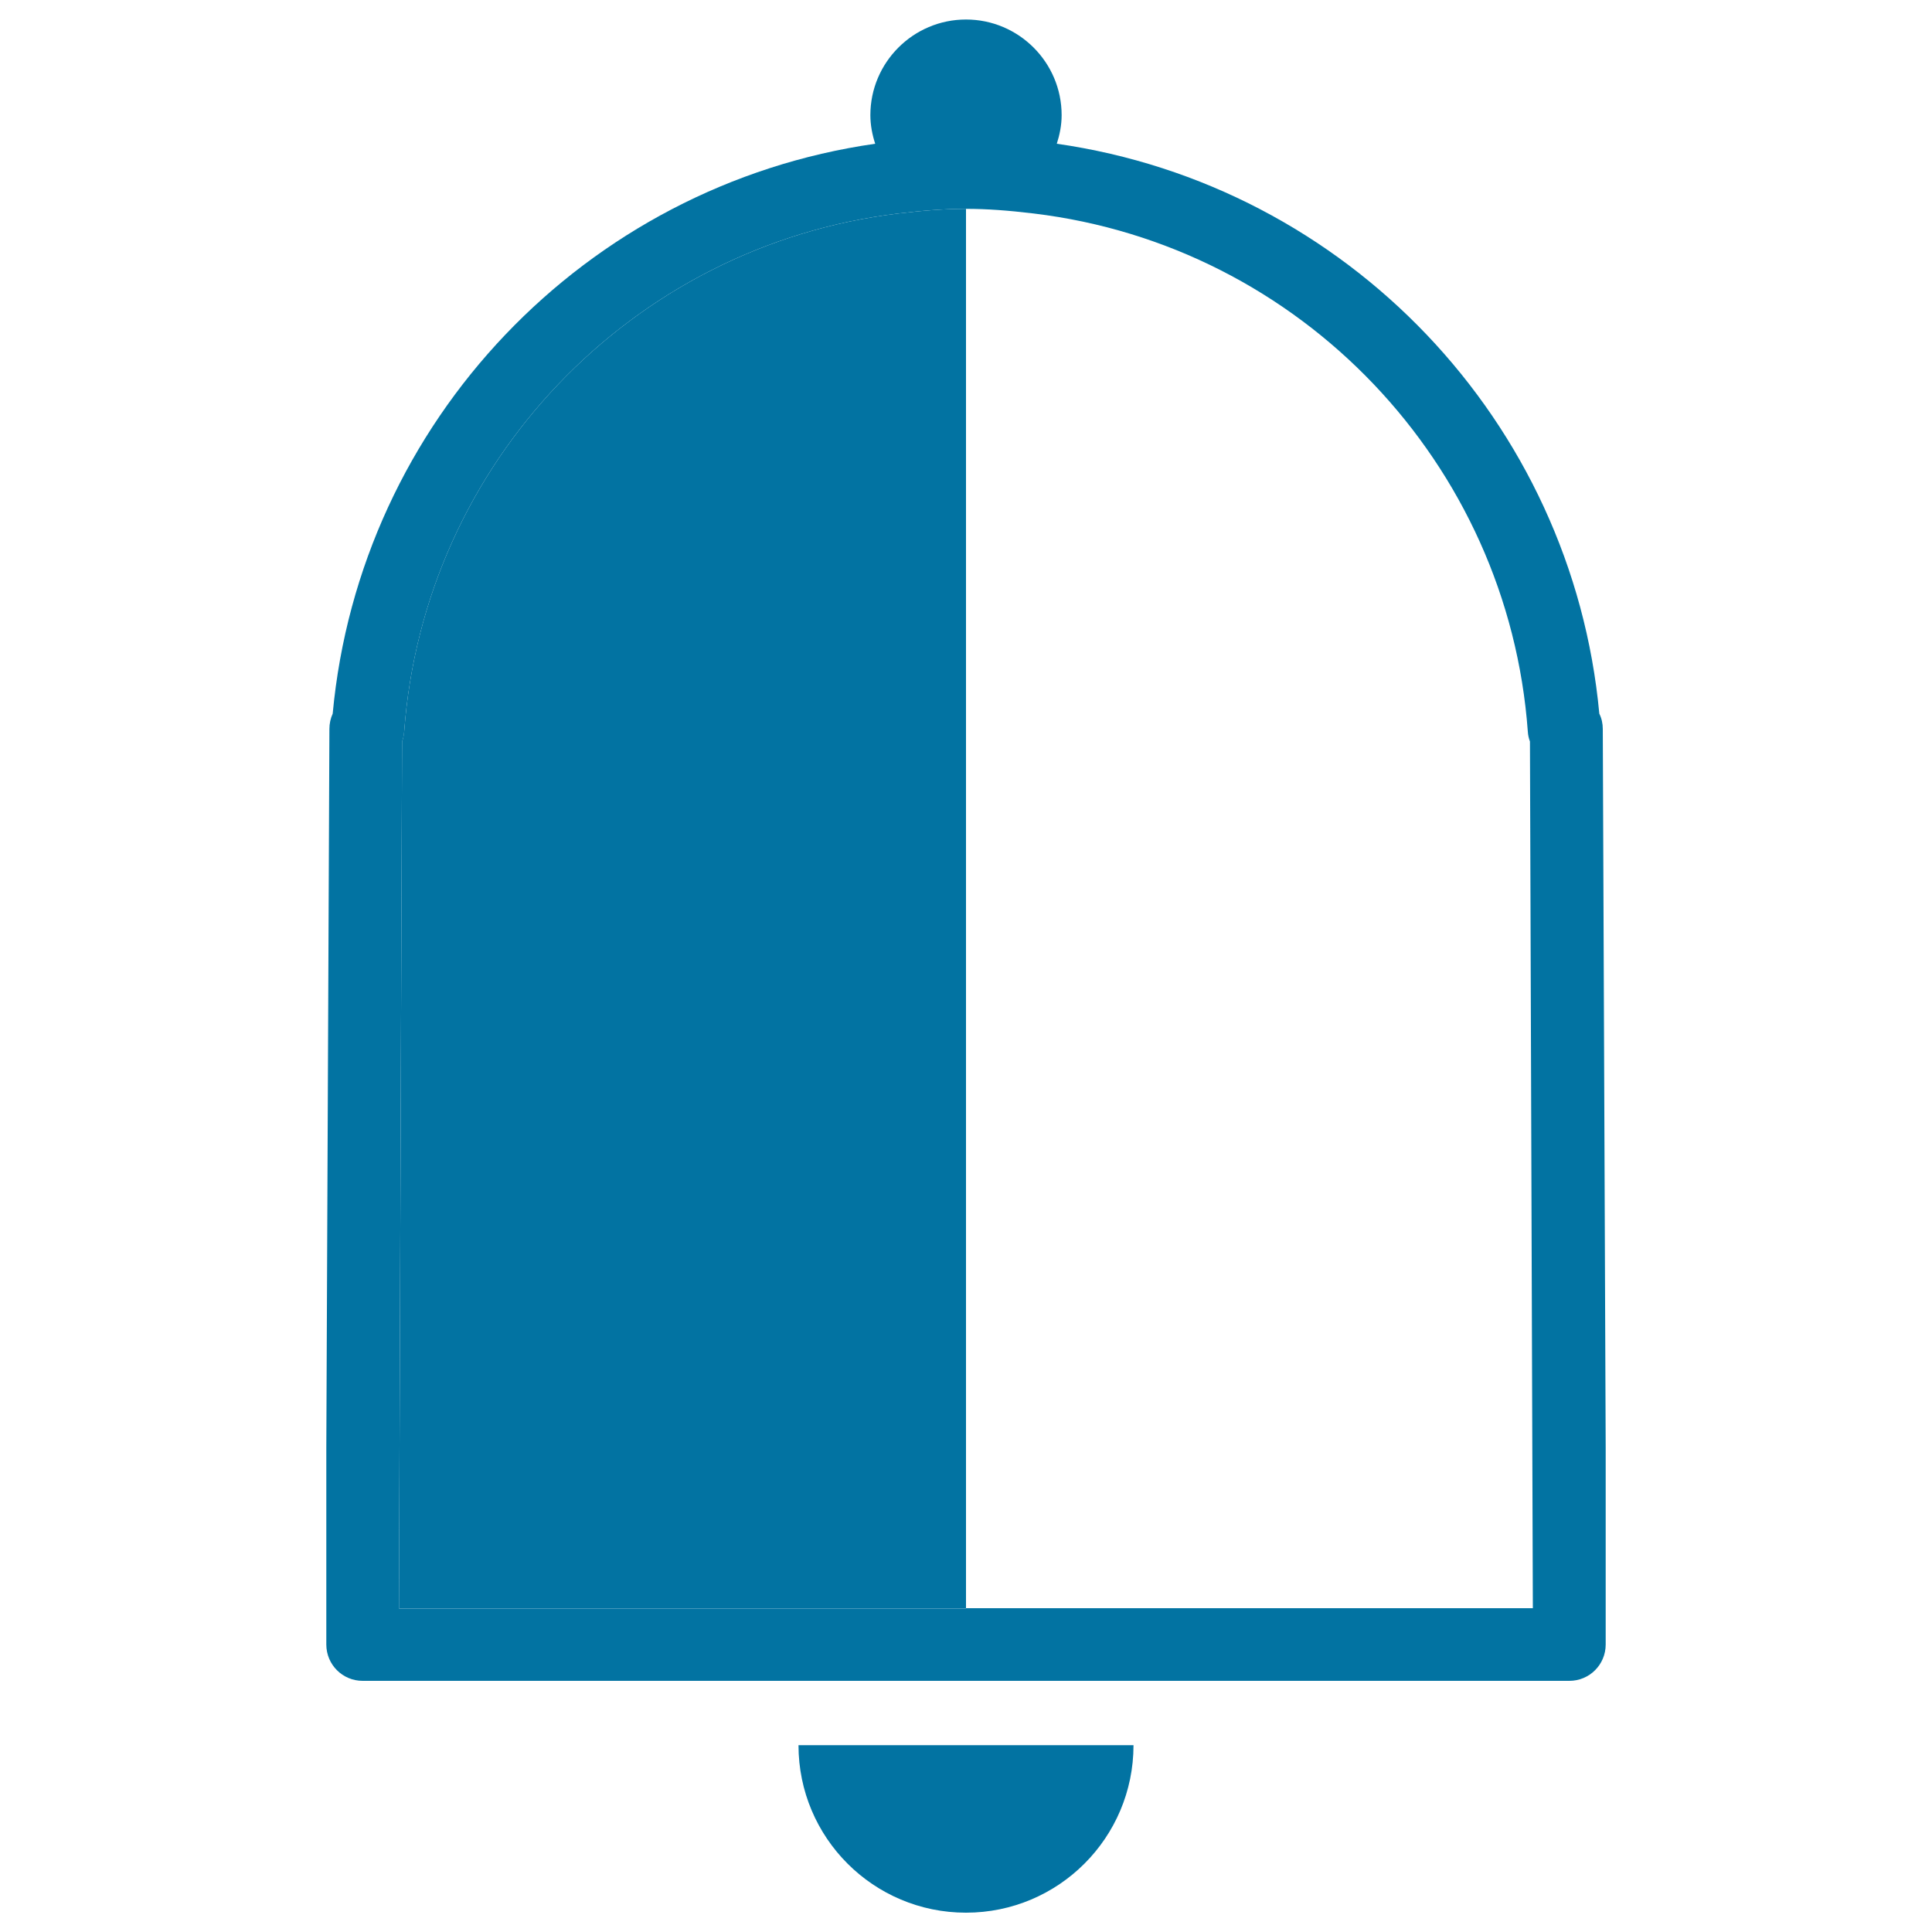<svg xmlns="http://www.w3.org/2000/svg" viewBox="0 0 1000 1000" style="fill:#0273a2">
<title>Cowbell SVG icon</title>
<g><g><path d="M586.7,903.3c0,47.9-38.8,86.7-86.7,86.7c-47.9,0-86.7-38.8-86.7-86.7H586.7z"/><path d="M209.2,378.7c-0.2,1.8-0.5,3.5-1.1,5.1l-1.6,448.6H500V108.1c-10.9,0-21.7,0.8-35,2.4C326.8,127.1,219.3,239.9,209.2,378.7z"/><path d="M829.6,377.3c0-2.8-0.6-5.5-1.8-7.9C813.8,218.2,697.2,95.9,547,74.4c1.5-4.7,2.5-9.6,2.5-14.8c0-27.3-22.2-49.5-49.5-49.5c-27.3,0-49.5,22.2-49.5,49.5c0,5.2,1,10.2,2.5,14.8C302.8,95.9,186.2,218.2,172.2,369.4c-1.1,2.4-1.7,5.1-1.7,7.9l-1.6,372v83.1v18.8c0,10.4,8.4,18.8,18.8,18.8H500h312.3c10.4,0,18.8-8.4,18.8-18.8v-18.8v-83.1L829.6,377.3z M500,832.5H206.5l1.6-448.6c0.6-1.6,1-3.3,1.1-5.1C219.3,239.8,326.9,127.1,465,110.5c13.3-1.6,24.1-2.4,35-2.4c10.8,0,21.7,0.8,35,2.4c138.2,16.6,245.7,129.4,255.8,268.2c0.1,1.8,0.5,3.5,1.1,5.1l1.5,448.6H500z"/></g></g>
</svg>